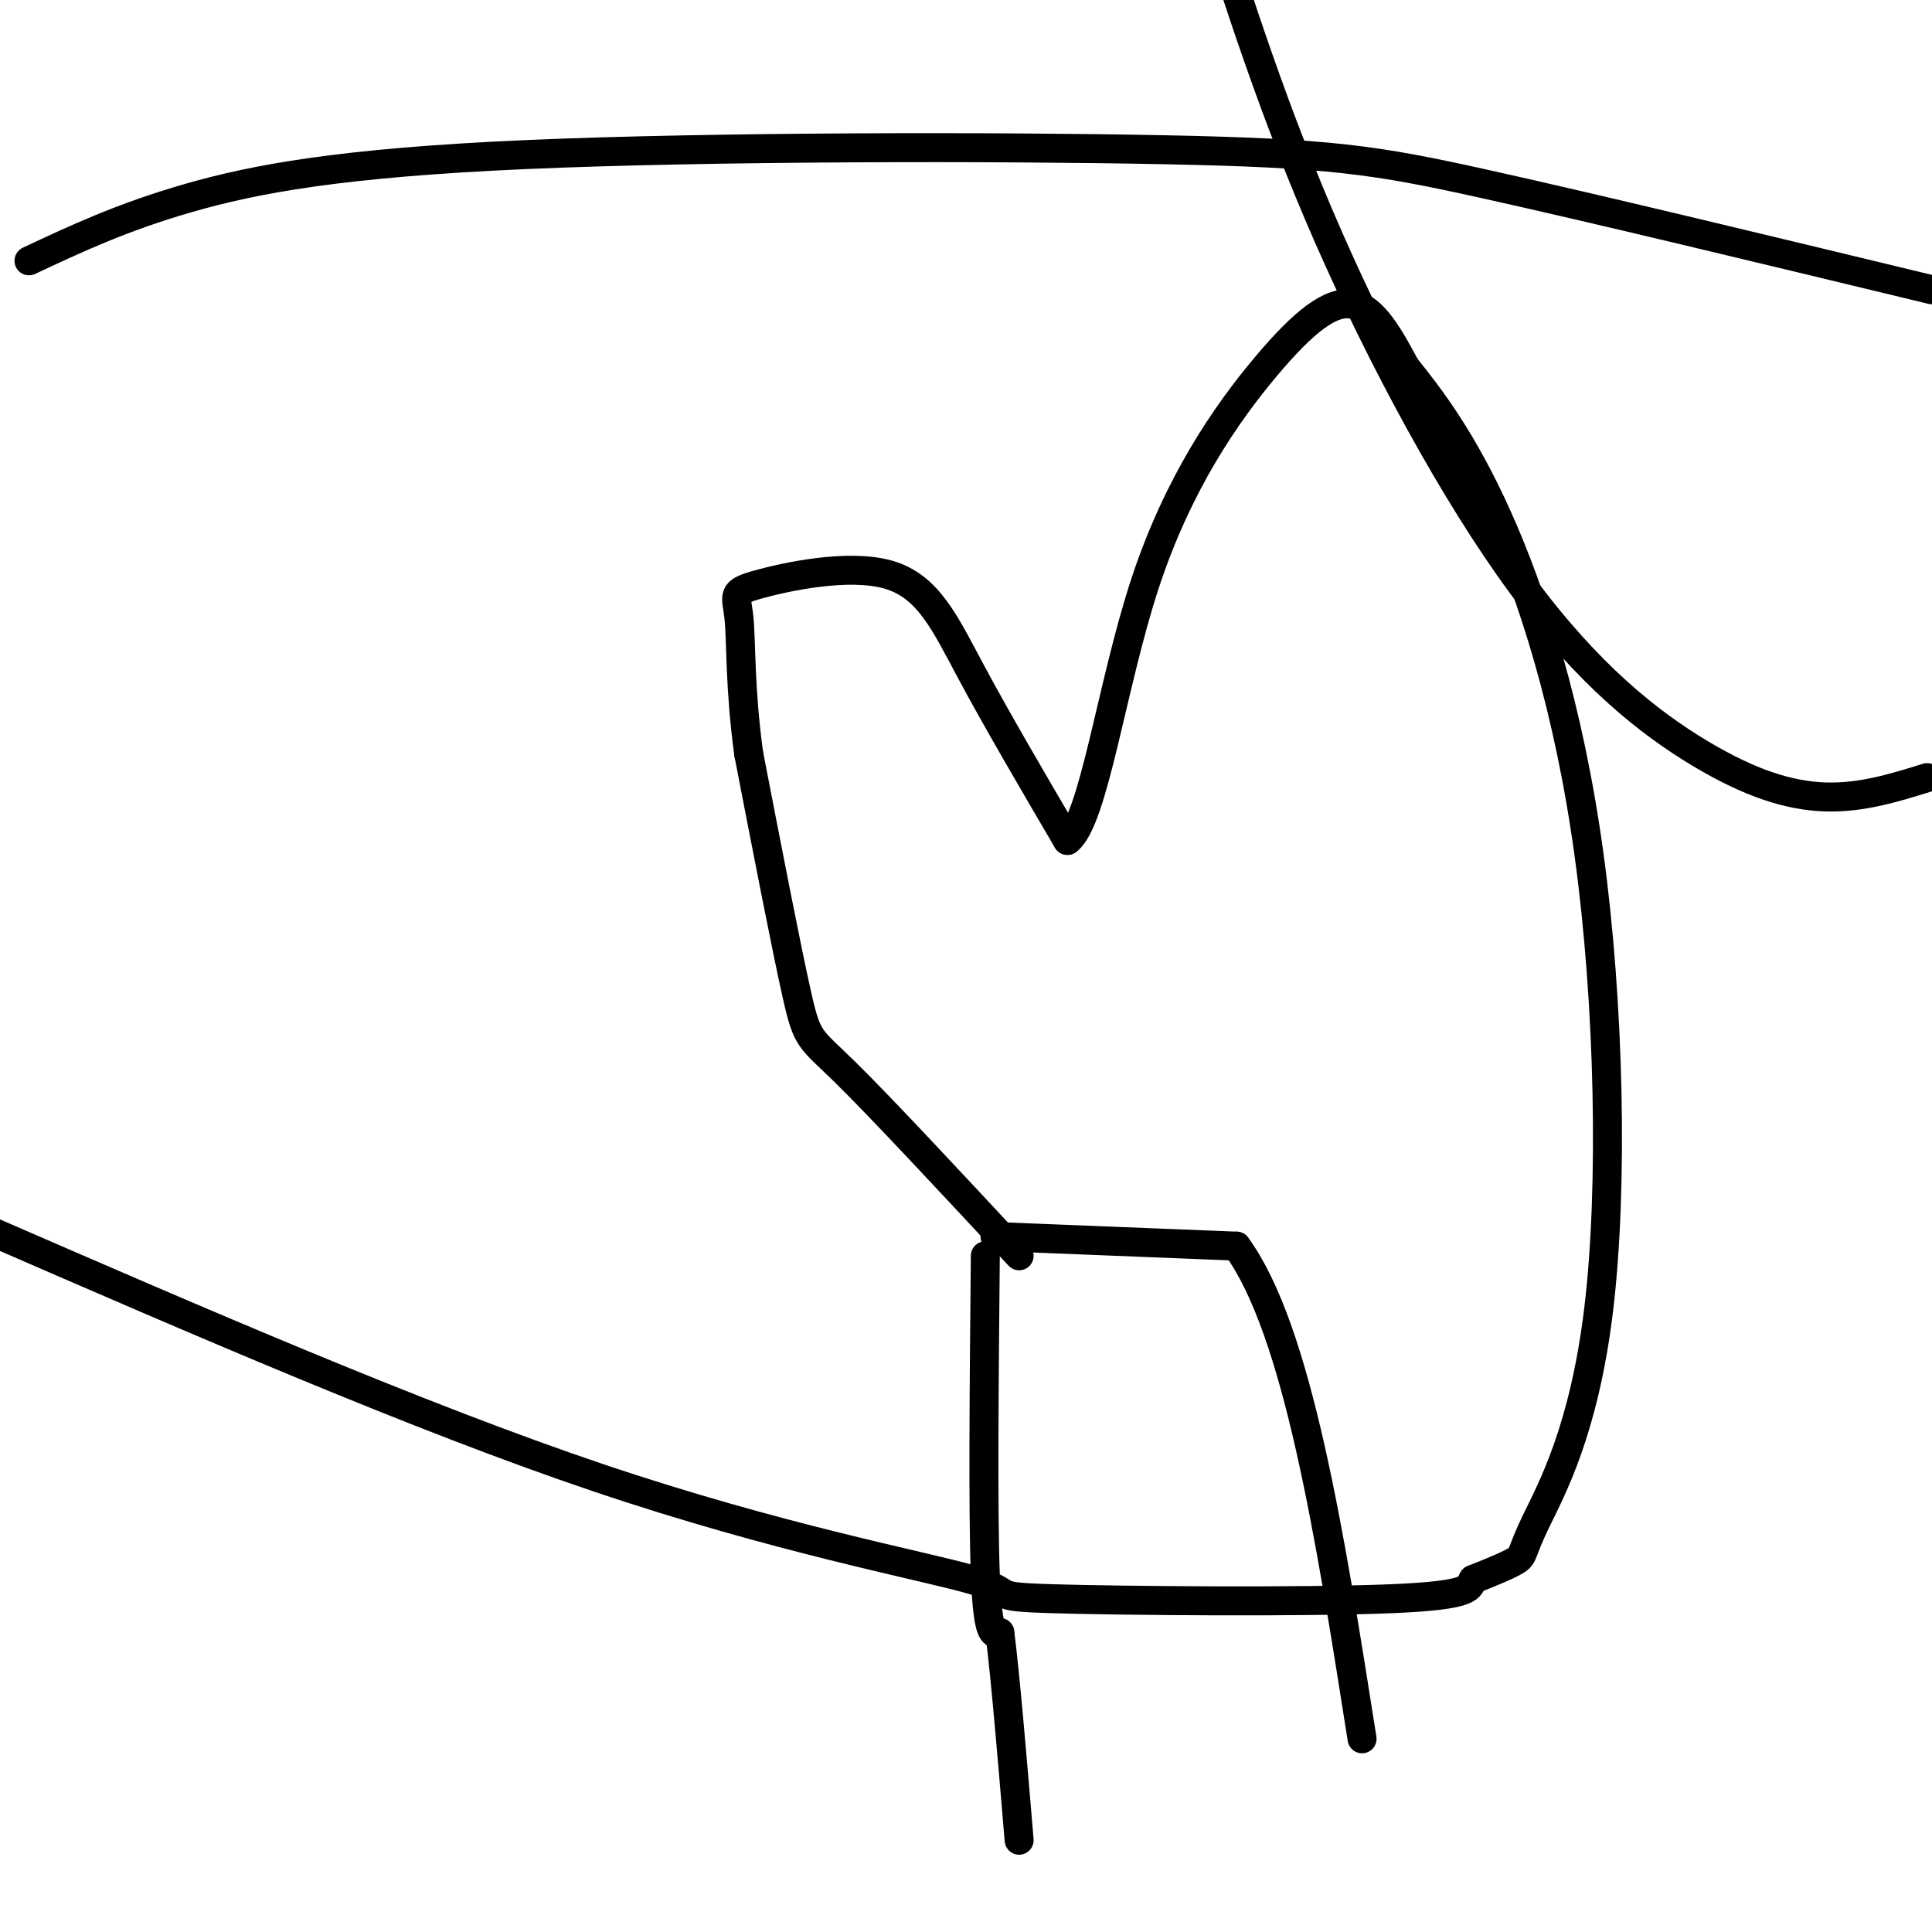 <svg viewBox='0 0 400 400' version='1.1' xmlns='http://www.w3.org/2000/svg' xmlns:xlink='http://www.w3.org/1999/xlink'><g fill='none' stroke='#000000' stroke-width='6' stroke-linecap='round' stroke-linejoin='round'><path d='M206,256c0.000,0.000 50.000,2.000 50,2'/><path d='M256,258c12.667,17.333 19.333,59.667 26,102'/><path d='M204,260c-0.250,26.500 -0.500,53.000 0,66c0.500,13.000 1.750,12.500 3,12'/><path d='M207,338c1.167,9.167 2.583,26.083 4,43'/><path d='M211,260c-14.311,-15.378 -28.622,-30.756 -36,-38c-7.378,-7.244 -7.822,-6.356 -10,-16c-2.178,-9.644 -6.089,-29.822 -10,-50'/><path d='M155,156c-1.860,-13.740 -1.509,-23.091 -2,-28c-0.491,-4.909 -1.822,-5.378 4,-7c5.822,-1.622 18.798,-4.398 27,-2c8.202,2.398 11.629,9.971 17,20c5.371,10.029 12.685,22.515 20,35'/><path d='M221,174c5.455,-4.110 9.091,-31.885 16,-53c6.909,-21.115 17.091,-35.569 25,-45c7.909,-9.431 13.545,-13.837 18,-13c4.455,0.837 7.727,6.919 11,13'/><path d='M291,76c4.939,6.130 11.785,14.953 19,31c7.215,16.047 14.798,39.316 19,70c4.202,30.684 5.023,68.781 2,94c-3.023,25.219 -9.891,37.559 -13,44c-3.109,6.441 -2.460,6.983 -4,8c-1.540,1.017 -5.270,2.508 -9,4'/><path d='M305,327c-1.051,1.505 0.821,3.268 -17,4c-17.821,0.732 -55.333,0.433 -70,0c-14.667,-0.433 -6.487,-1.001 -17,-4c-10.513,-2.999 -39.718,-8.428 -77,-21c-37.282,-12.572 -82.641,-32.286 -128,-52'/><path d='M6,54c9.643,-4.526 19.285,-9.053 33,-13c13.715,-3.947 31.501,-7.316 70,-9c38.499,-1.684 97.711,-1.684 132,-1c34.289,0.684 43.654,2.053 66,7c22.346,4.947 57.673,13.474 93,22'/><path d='M399,161c-6.775,2.108 -13.550,4.217 -21,4c-7.450,-0.217 -15.574,-2.759 -26,-9c-10.426,-6.241 -23.153,-16.180 -37,-35c-13.847,-18.820 -28.813,-46.520 -40,-72c-11.187,-25.480 -18.593,-48.740 -26,-72'/></g>
</svg>